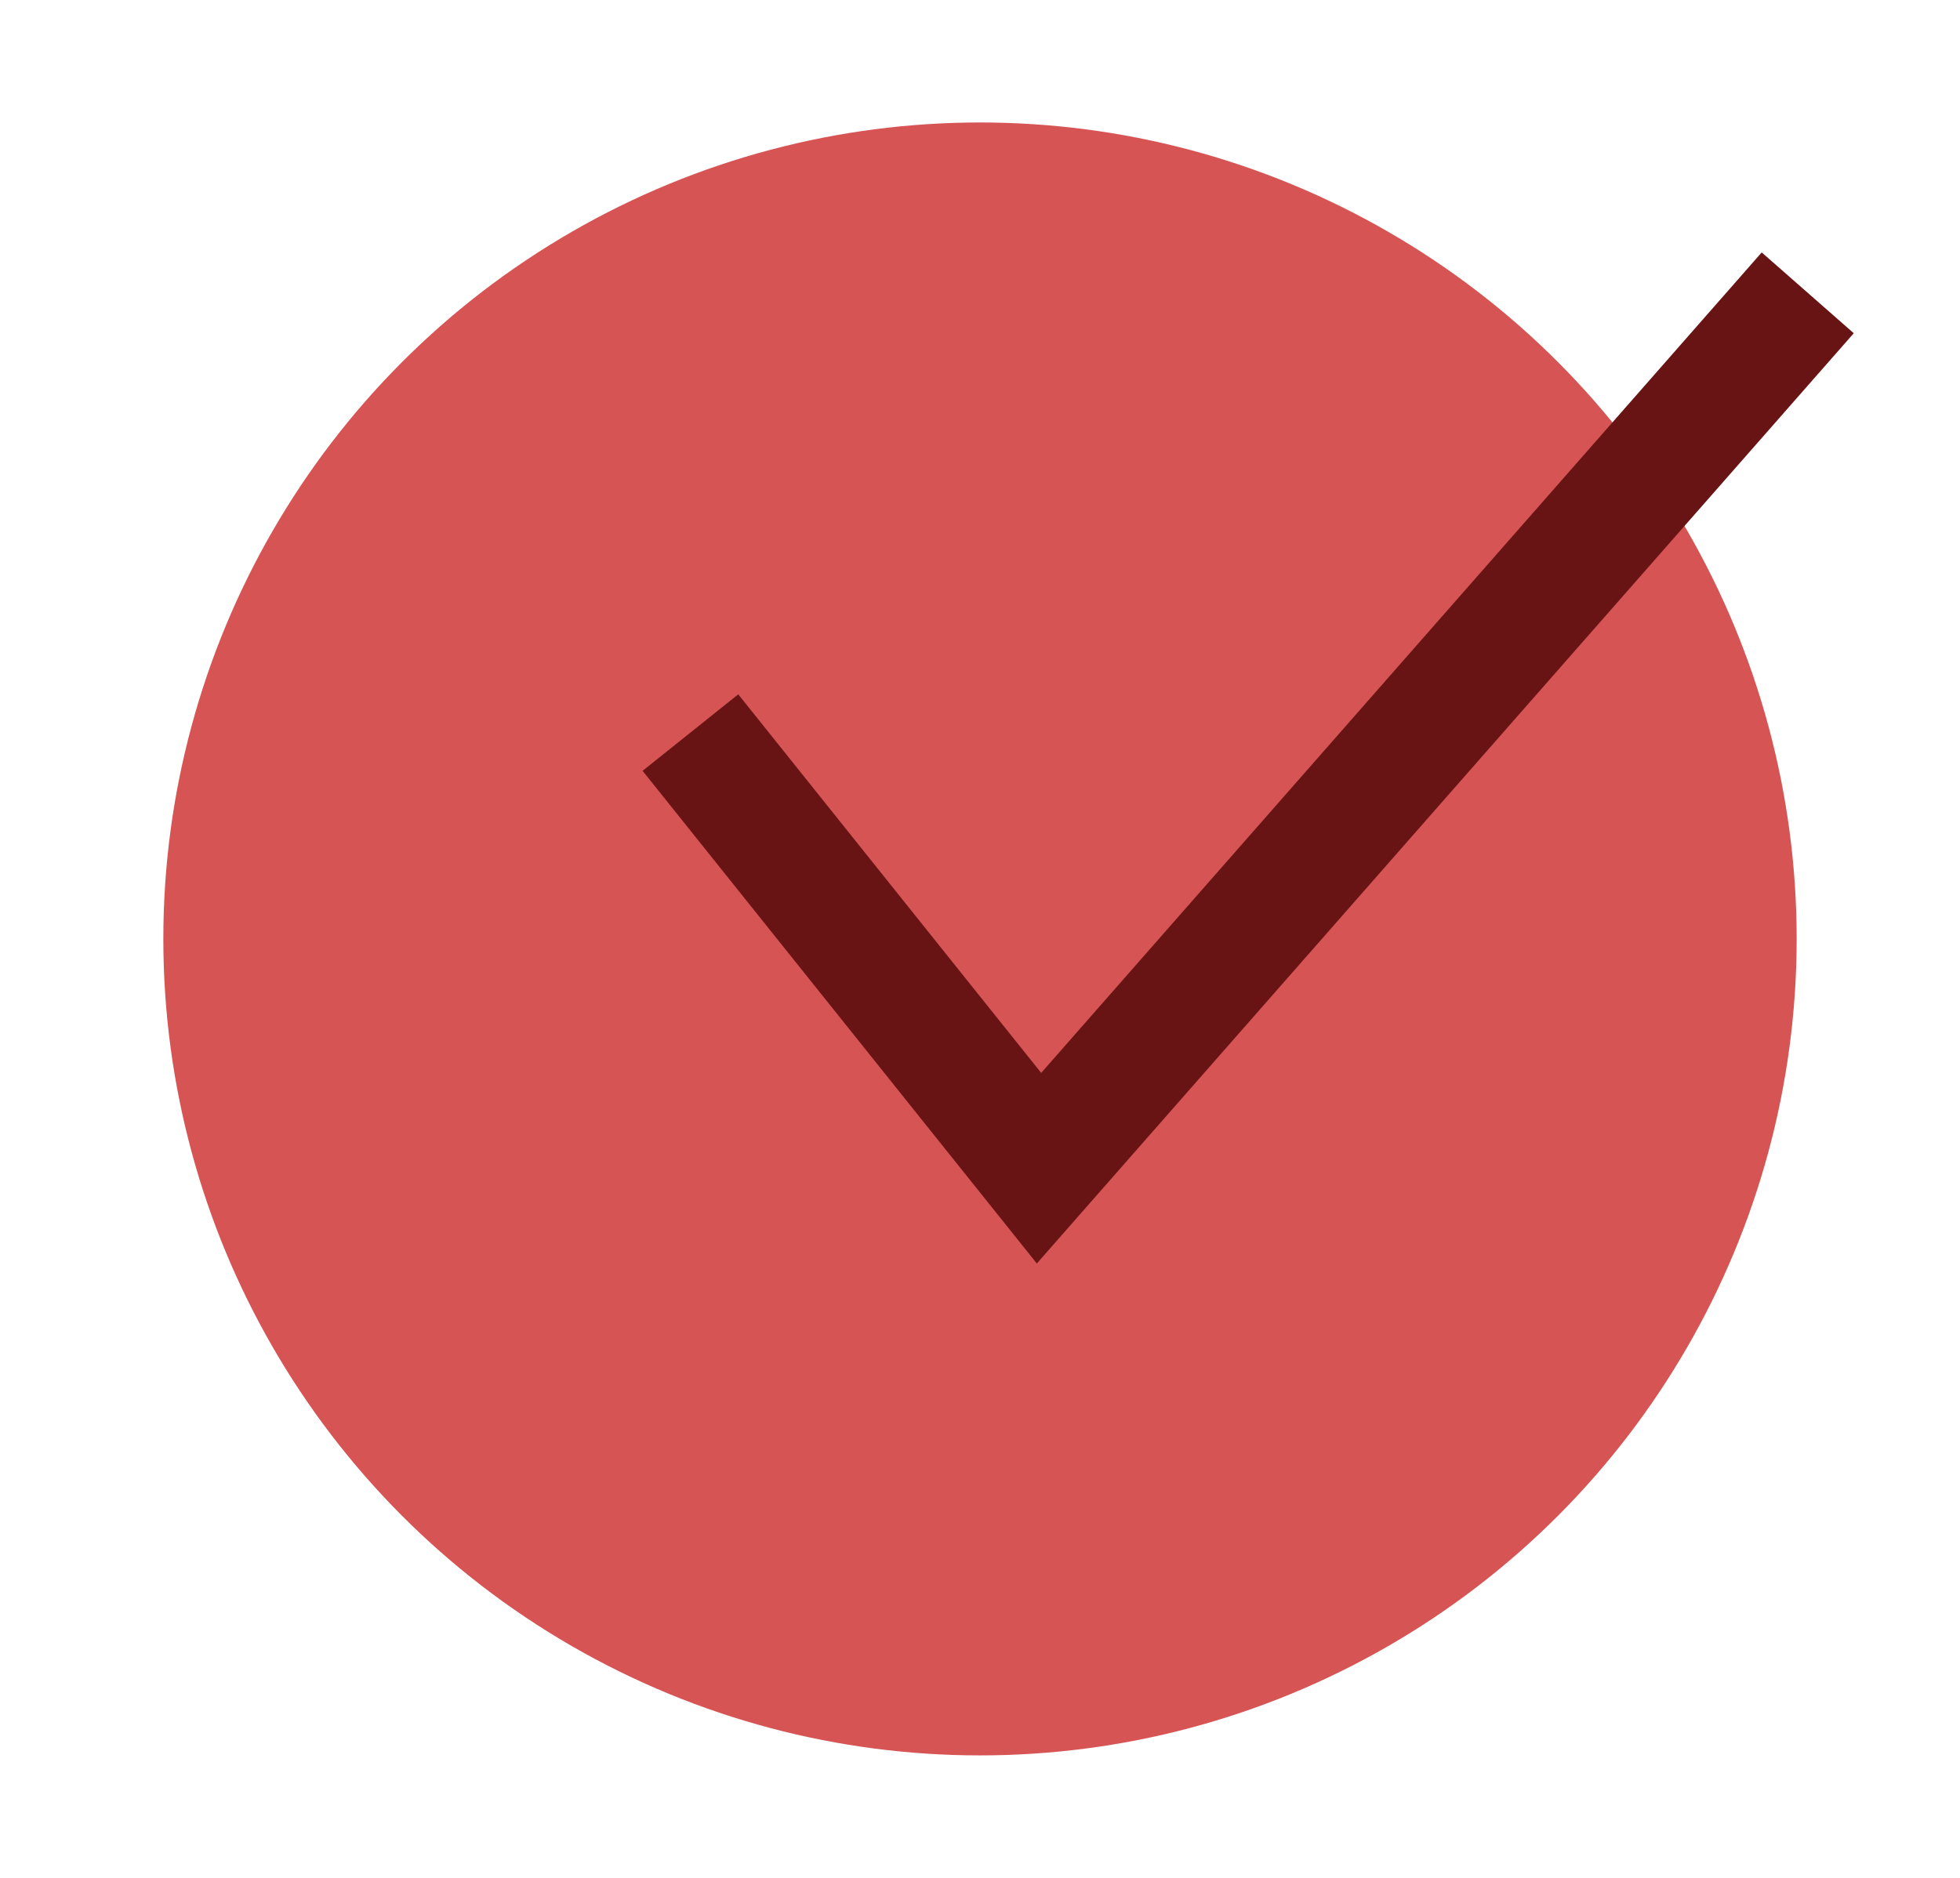 <svg xmlns="http://www.w3.org/2000/svg" xmlns:xlink="http://www.w3.org/1999/xlink" width="48" height="46" viewBox="0 0 48 46">
  <defs>
    <clipPath id="clip-path">
      <rect id="Rectangle_365" data-name="Rectangle 365" width="48" height="46" transform="translate(661 5289)" fill="#fff" stroke="#707070" stroke-width="1"/>
    </clipPath>
  </defs>
  <g id="Groupe_de_masques_2" data-name="Groupe de masques 2" transform="translate(-661 -5289)" clip-path="url(#clip-path)">
    <g id="Groupe_400" data-name="Groupe 400" transform="translate(-0.5 26.376)">
      <circle id="Ellipse_17" data-name="Ellipse 17" cx="20" cy="20" r="20" transform="translate(665.5 5265.624)" fill="#d65454"/>
      <path id="Tracé_543" data-name="Tracé 543" d="M6380.908-1501.055l8.537,10.671,18.826-21.443" transform="translate(-5702.5 6781.624)" fill="none" stroke="#681414" stroke-width="3"/>
    </g>
  </g>
</svg>

